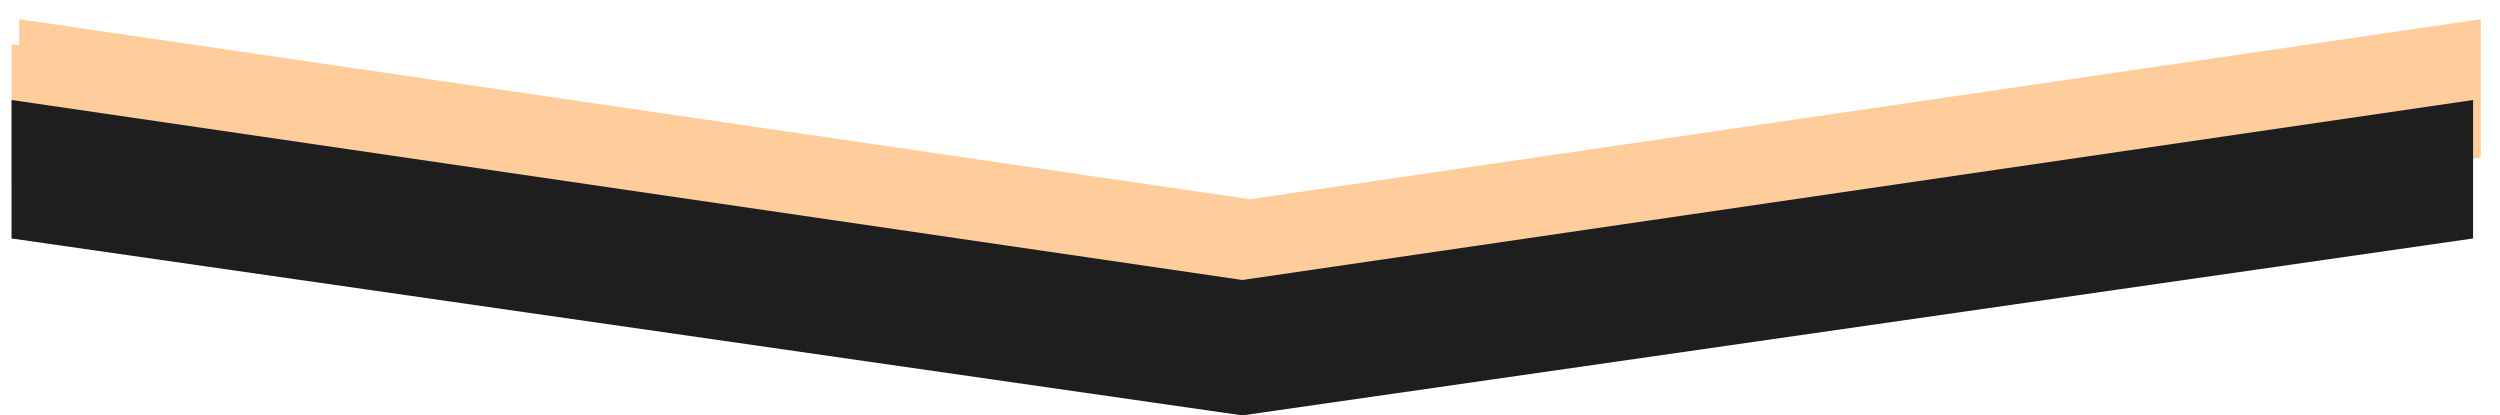 <?xml version="1.0" encoding="utf-8"?>
<svg xmlns="http://www.w3.org/2000/svg" fill="none" height="100%" overflow="visible" preserveAspectRatio="none" style="display: block;" viewBox="0 0 1300 216" width="100%">
<g id="Group 2">
<g filter="url(#filter0_d_0_190)" id="Vector 4">
<path d="M1286 23V95L646 187L6 95V23L646 116.593L1286 23Z" fill="#FFCC9C"/>
</g>
<path d="M1286 23V95L646 187L6 95V23L646 116.593L1286 23Z" fill="#FFCC9C" id="Vector 5"/>
<path d="M1286 52V124L646 216L6 124V52L646 145.593L1286 52Z" fill="#1E1E1E" id="Vector 6"/>
</g>
<defs>
<filter color-interpolation-filters="sRGB" filterUnits="userSpaceOnUse" height="186.5" id="filter0_d_0_190" width="1299" x="0.5" y="0.5">
<feFlood flood-opacity="0" result="BackgroundImageFix"/>
<feColorMatrix in="SourceAlpha" result="hardAlpha" type="matrix" values="0 0 0 0 0 0 0 0 0 0 0 0 0 0 0 0 0 0 127 0"/>
<feOffset dx="4" dy="-13"/>
<feGaussianBlur stdDeviation="4.75"/>
<feComposite in2="hardAlpha" operator="out"/>
<feColorMatrix type="matrix" values="0 0 0 0 0 0 0 0 0 0 0 0 0 0 0 0 0 0 0.25 0"/>
<feBlend in2="BackgroundImageFix" mode="normal" result="effect1_dropShadow_0_190"/>
<feBlend in="SourceGraphic" in2="effect1_dropShadow_0_190" mode="normal" result="shape"/>
</filter>
</defs>
</svg>